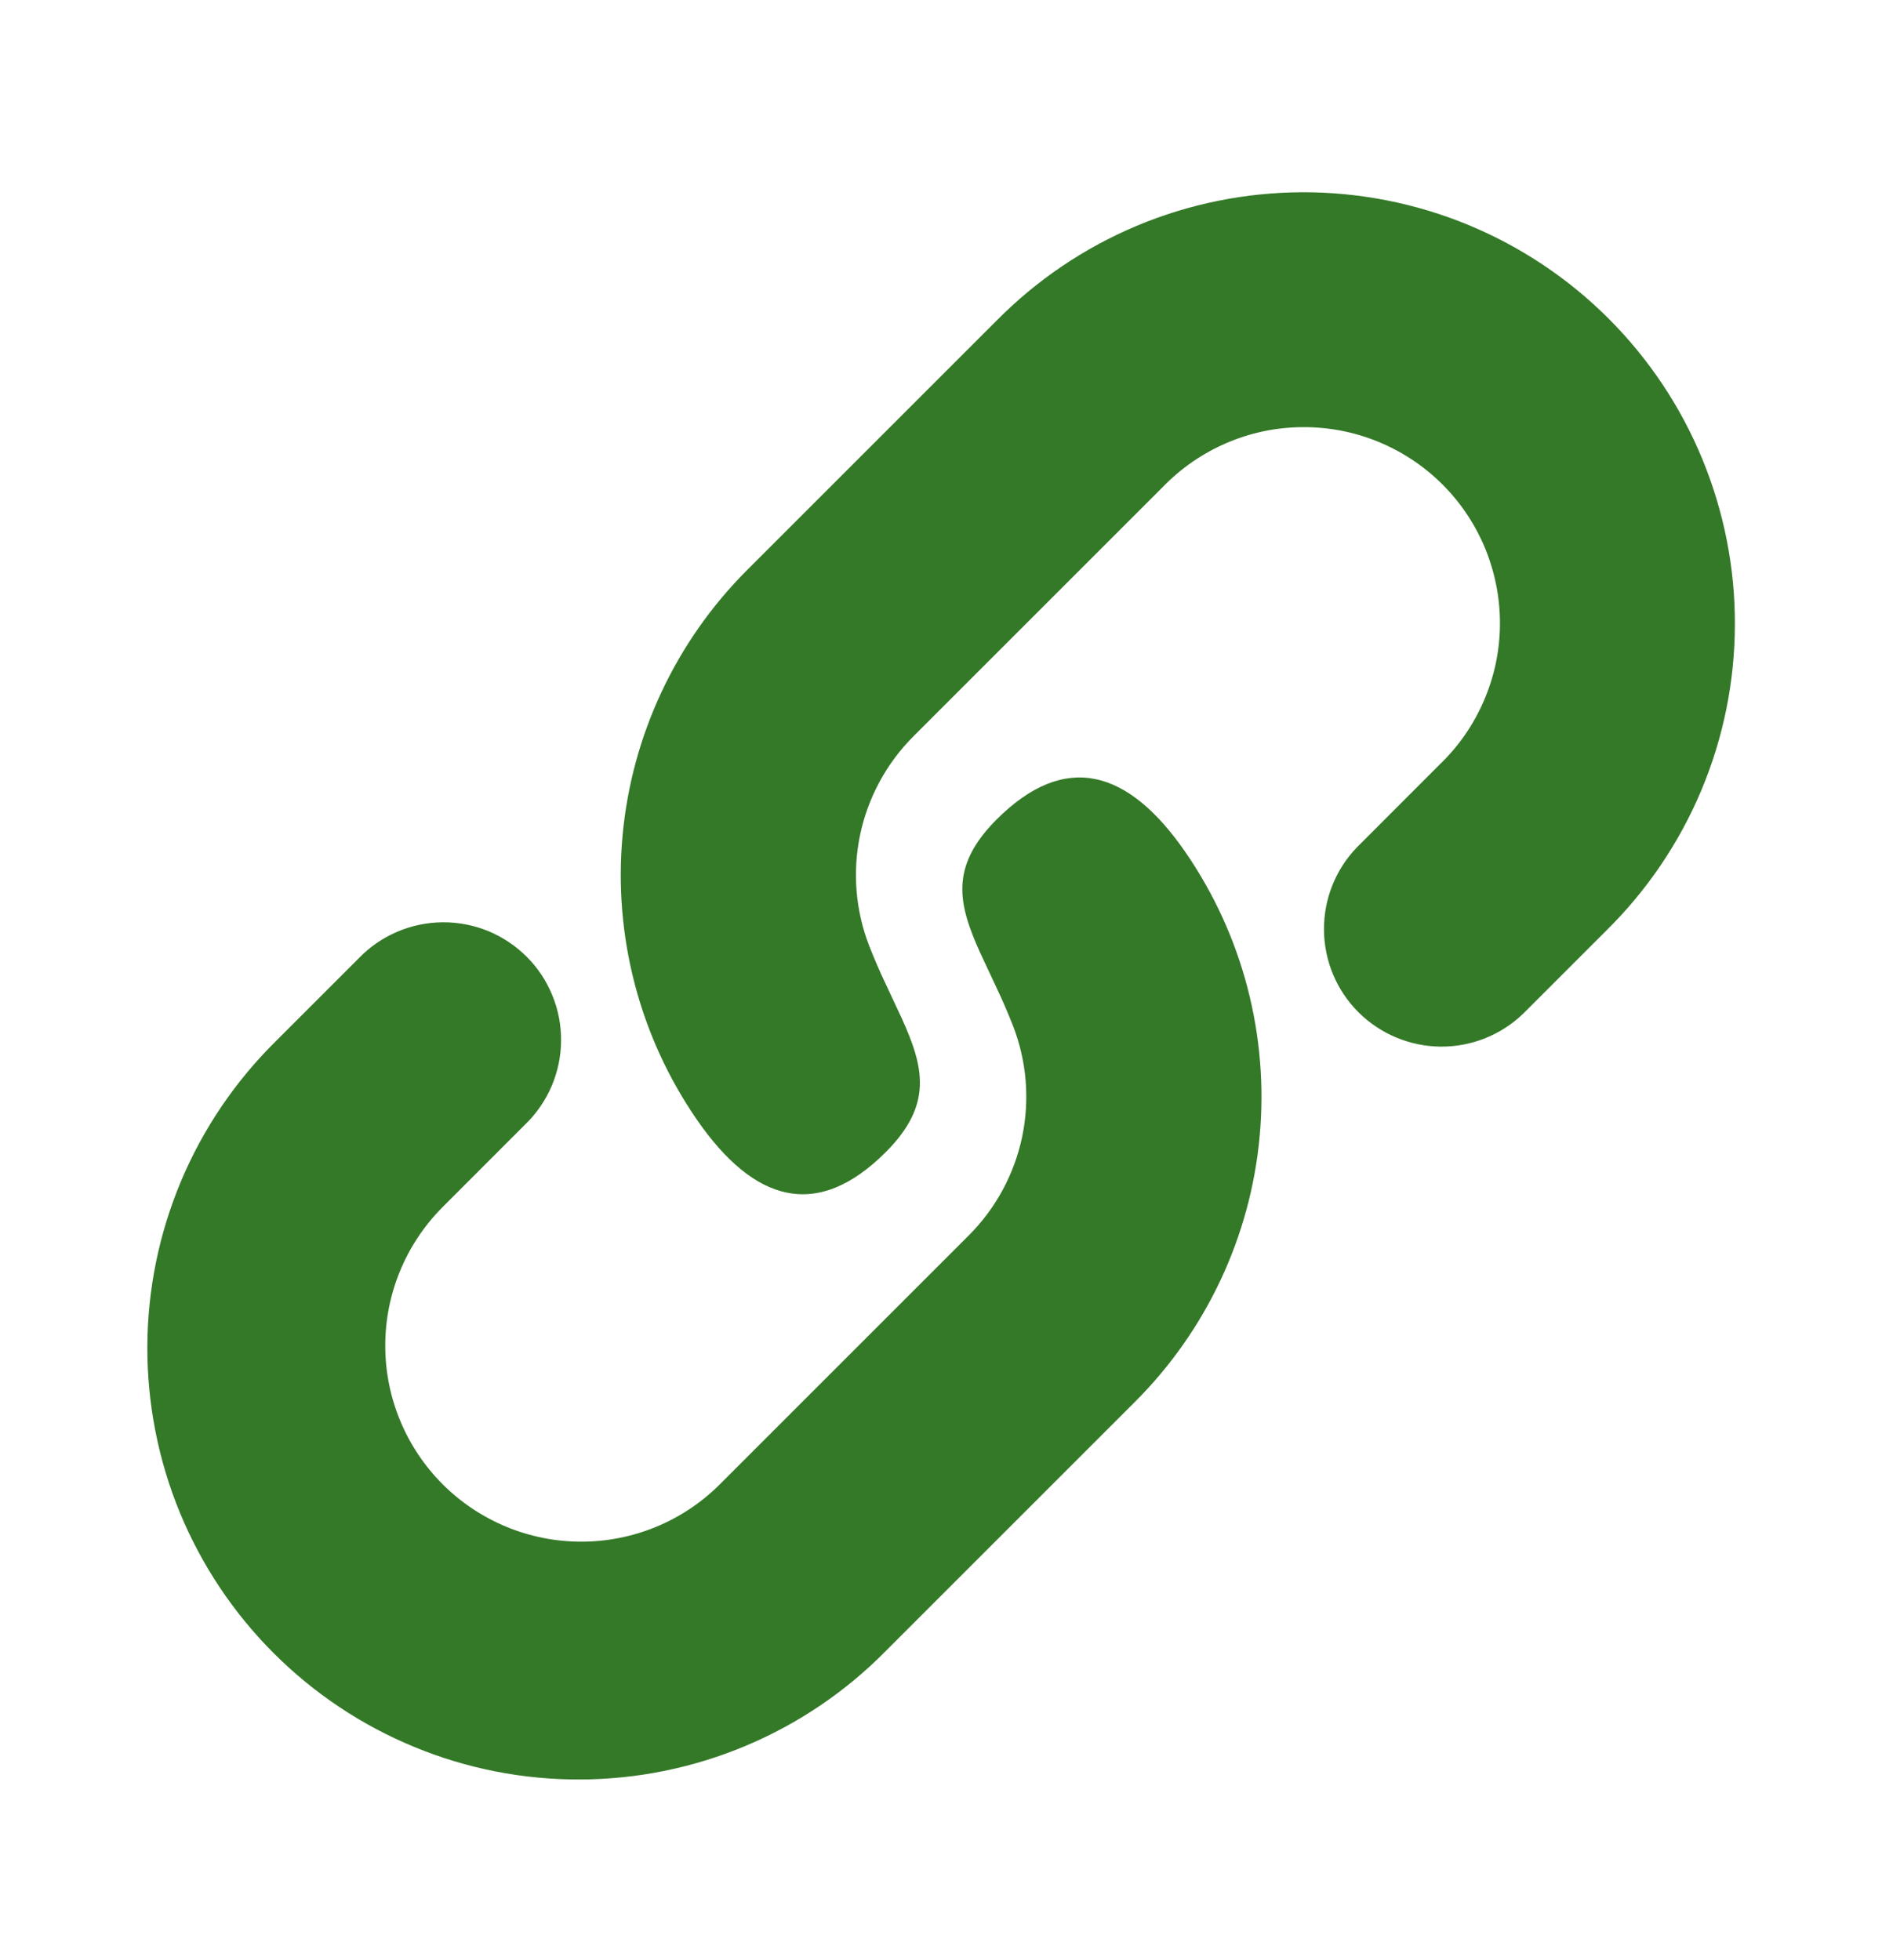 <svg width="24" height="25" viewBox="0 0 24 25" fill="none" xmlns="http://www.w3.org/2000/svg">
<path d="M14.476 17.877L11.294 21.059C10.785 21.576 10.178 21.986 9.509 22.267C8.84 22.548 8.123 22.694 7.397 22.696C6.672 22.699 5.953 22.558 5.283 22.281C4.612 22.005 4.003 21.598 3.49 21.085C2.977 20.572 2.571 19.963 2.294 19.293C2.018 18.622 1.877 17.903 1.879 17.178C1.881 16.453 2.027 15.735 2.308 15.066C2.589 14.397 3 13.791 3.516 13.281L4.576 12.221C4.714 12.078 4.88 11.963 5.063 11.885C5.246 11.806 5.443 11.765 5.642 11.763C5.841 11.761 6.038 11.799 6.223 11.874C6.407 11.95 6.575 12.061 6.716 12.202C6.857 12.342 6.968 12.51 7.043 12.694C7.119 12.878 7.157 13.076 7.155 13.275C7.154 13.474 7.112 13.671 7.034 13.854C6.955 14.037 6.841 14.203 6.698 14.341L5.637 15.403C5.172 15.873 4.911 16.508 4.913 17.169C4.914 17.83 5.178 18.463 5.645 18.931C6.113 19.398 6.747 19.662 7.408 19.663C8.069 19.664 8.704 19.404 9.173 18.938L12.355 15.756C12.699 15.412 12.935 14.975 13.035 14.499C13.134 14.023 13.093 13.528 12.915 13.075C12.851 12.914 12.786 12.762 12.719 12.621L12.502 12.157C12.222 11.537 12.102 11.06 12.708 10.453C13.58 9.581 14.385 9.807 15.118 10.87C15.847 11.929 16.181 13.21 16.064 14.49C15.947 15.77 15.385 16.968 14.476 17.877ZM20.486 11.867L19.426 12.927C19.143 13.201 18.764 13.352 18.371 13.349C17.978 13.345 17.602 13.188 17.323 12.91C17.045 12.632 16.887 12.256 16.884 11.863C16.88 11.469 17.031 11.09 17.304 10.807L18.364 9.746C18.603 9.516 18.793 9.24 18.924 8.935C19.056 8.63 19.125 8.302 19.128 7.97C19.131 7.638 19.067 7.309 18.942 7.001C18.816 6.694 18.631 6.415 18.396 6.18C18.161 5.945 17.882 5.76 17.575 5.634C17.268 5.508 16.939 5.445 16.607 5.448C16.275 5.45 15.947 5.519 15.642 5.65C15.337 5.781 15.061 5.971 14.83 6.21L11.648 9.392C11.304 9.736 11.068 10.173 10.968 10.649C10.869 11.125 10.91 11.62 11.088 12.073C11.152 12.235 11.217 12.386 11.284 12.527L11.501 12.991C11.781 13.611 11.901 14.089 11.295 14.695C10.423 15.567 9.618 15.341 8.885 14.278C8.156 13.219 7.822 11.939 7.939 10.659C8.056 9.379 8.618 8.18 9.527 7.271L12.709 4.089C13.219 3.573 13.825 3.162 14.494 2.881C15.163 2.6 15.88 2.455 16.606 2.452C17.331 2.45 18.05 2.591 18.72 2.867C19.391 3.144 20 3.55 20.513 4.063C21.026 4.576 21.433 5.185 21.709 5.856C21.985 6.527 22.127 7.245 22.124 7.971C22.122 8.696 21.976 9.414 21.695 10.082C21.414 10.751 21.002 11.358 20.486 11.867Z" fill="#347928"/>
</svg>
